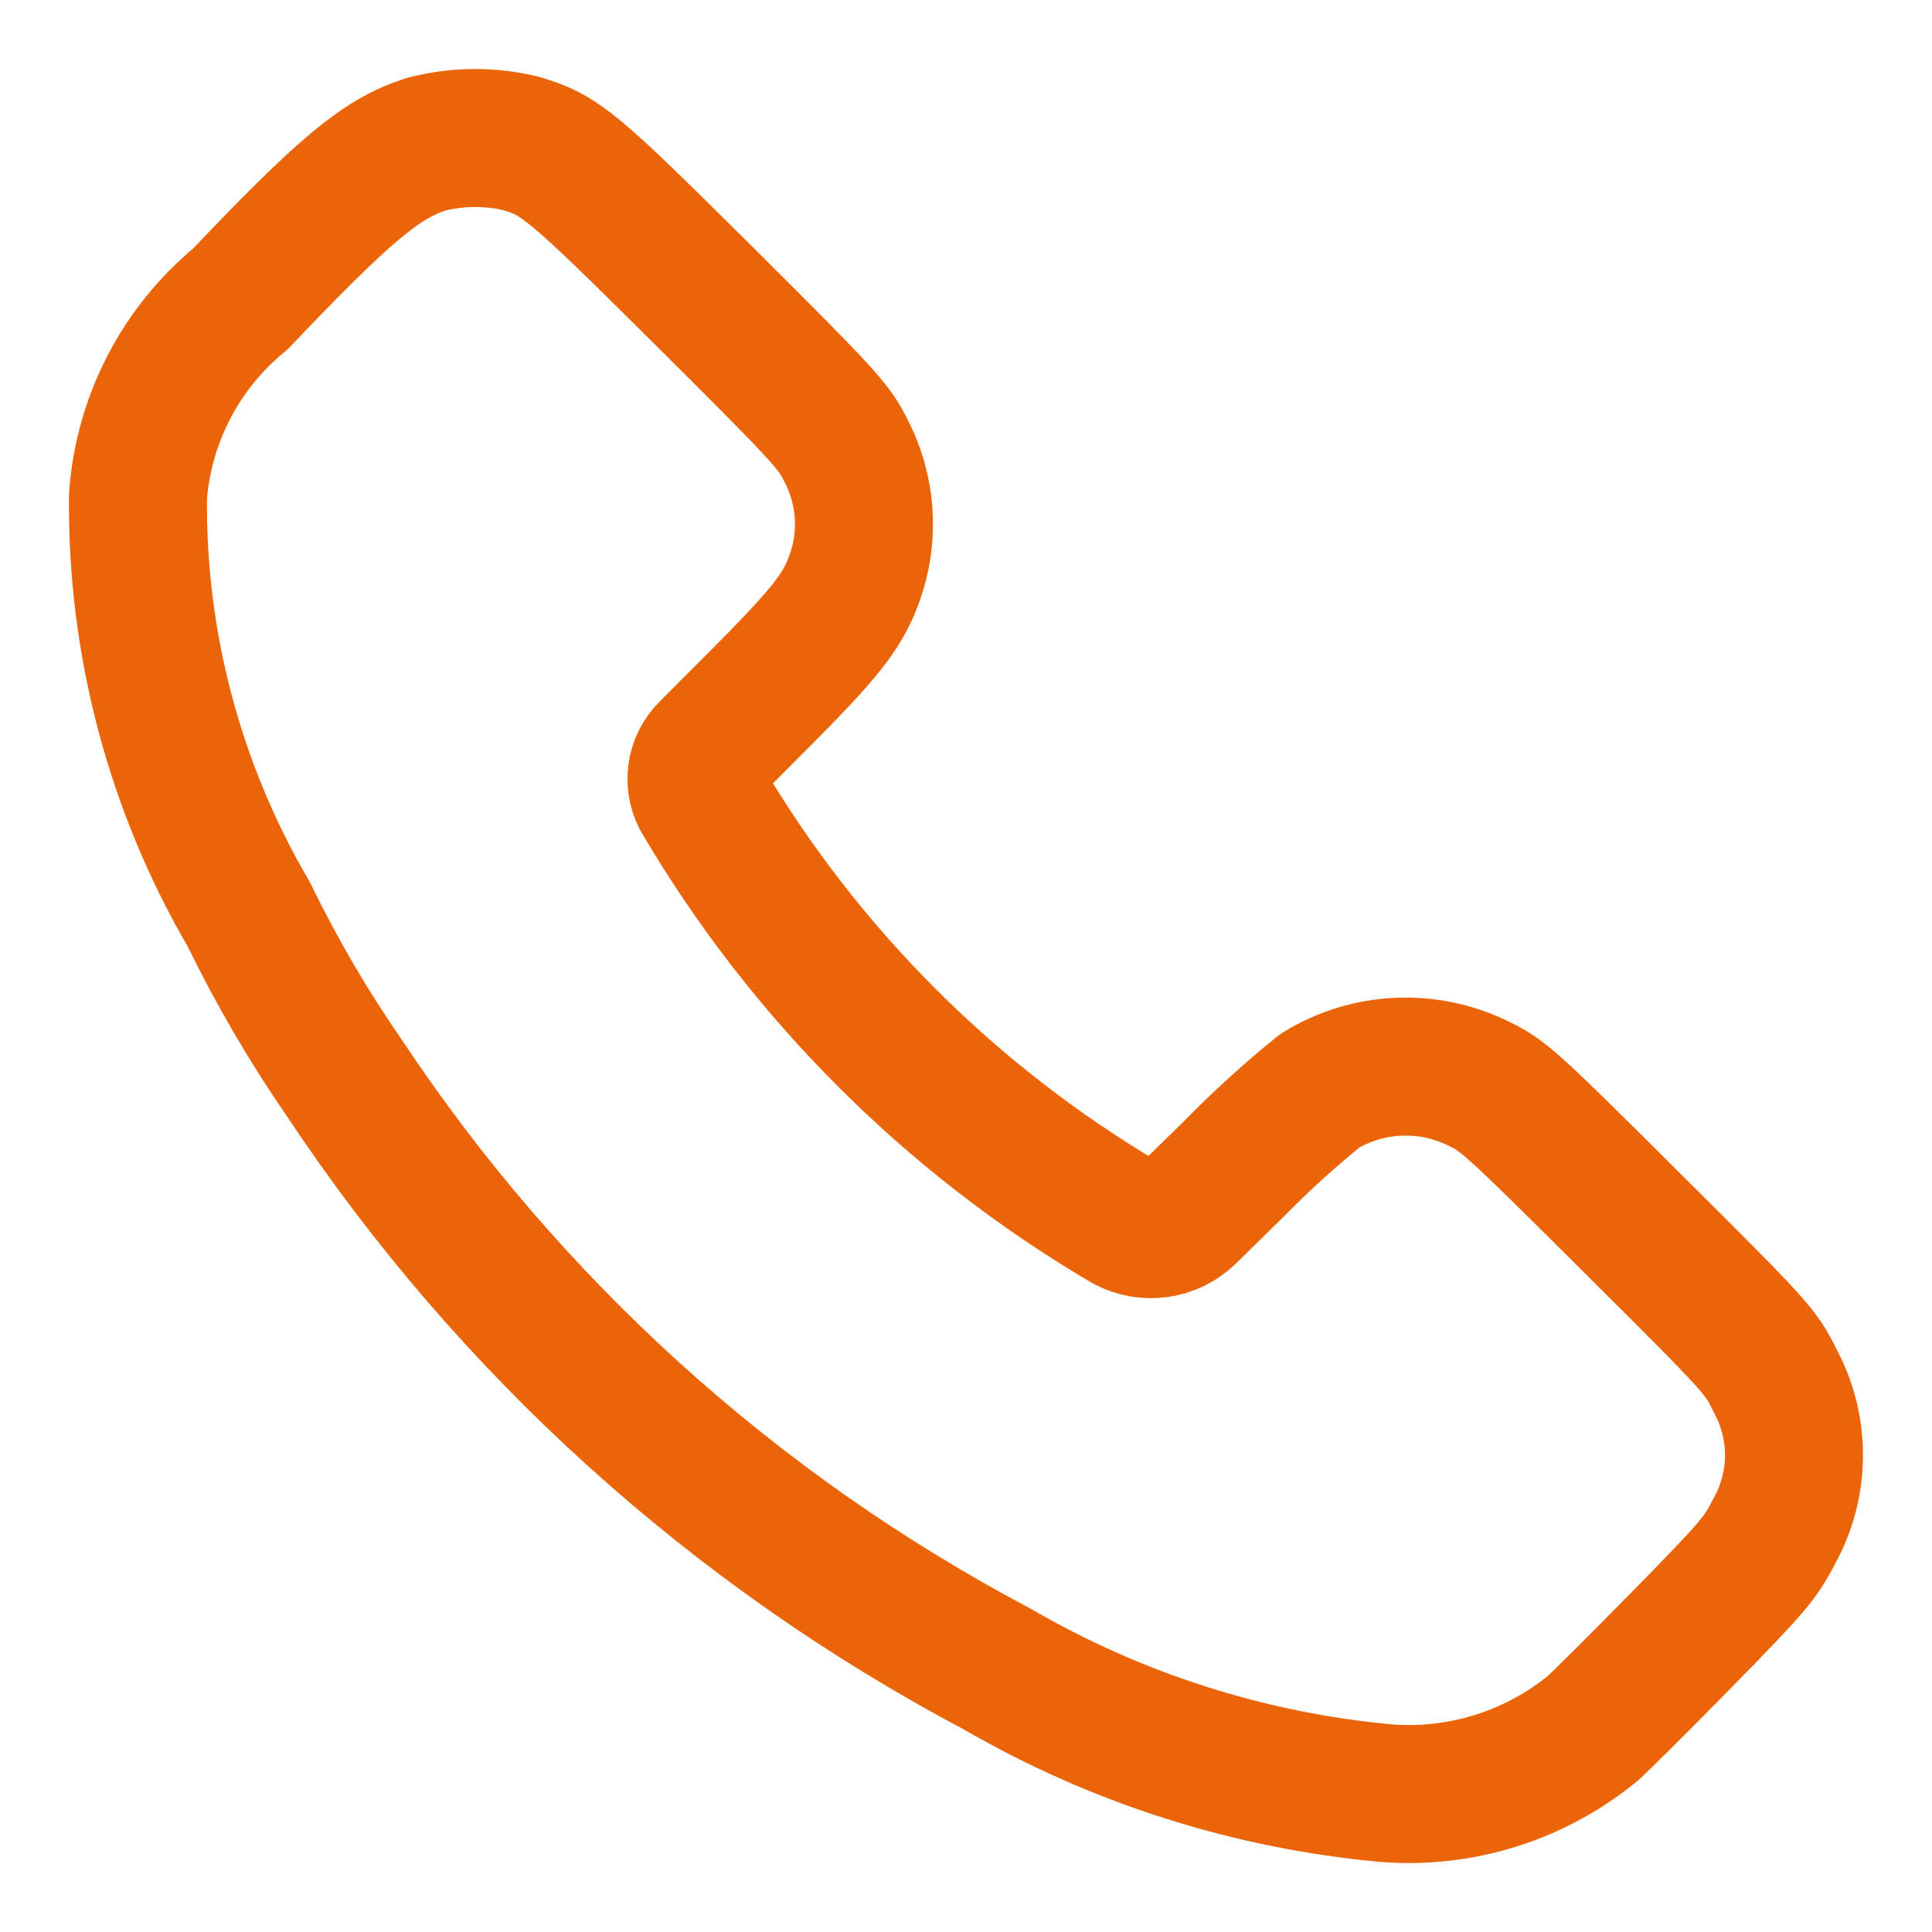 <svg width="14" height="14" viewBox="0 0 14 14" fill="none" xmlns="http://www.w3.org/2000/svg">
    <path fill-rule="evenodd" clip-rule="evenodd"
        d="M1.741 2.167C2.496 1.373 2.763 1.15 3.085 1.046C3.308 0.988 3.541 0.985 3.765 1.037C4.061 1.122 4.139 1.188 5.107 2.15C5.957 2.996 6.042 3.088 6.124 3.253C6.279 3.543 6.304 3.886 6.19 4.195C6.105 4.431 5.983 4.587 5.467 5.103L5.131 5.44C5.042 5.53 5.022 5.666 5.079 5.778C5.827 7.051 6.887 8.112 8.16 8.862C8.306 8.94 8.487 8.915 8.606 8.799L8.93 8.481C9.13 8.277 9.341 8.084 9.564 7.904C9.913 7.69 10.349 7.671 10.716 7.853C10.895 7.939 10.954 7.992 11.831 8.866C12.736 9.766 12.761 9.795 12.861 10.001C13.048 10.343 13.046 10.757 12.856 11.097C12.759 11.289 12.7 11.358 12.191 11.877C11.883 12.191 11.594 12.477 11.548 12.519C11.128 12.866 10.589 13.036 10.046 12.994C9.052 12.903 8.09 12.596 7.227 12.095C5.316 11.084 3.689 9.611 2.495 7.811C2.235 7.435 2.004 7.039 1.804 6.628C1.266 5.708 0.988 4.66 1 3.595C1.041 3.038 1.309 2.522 1.741 2.167Z"
        stroke="#EC6408" stroke-linecap="round" stroke-linejoin="round" />
</svg>